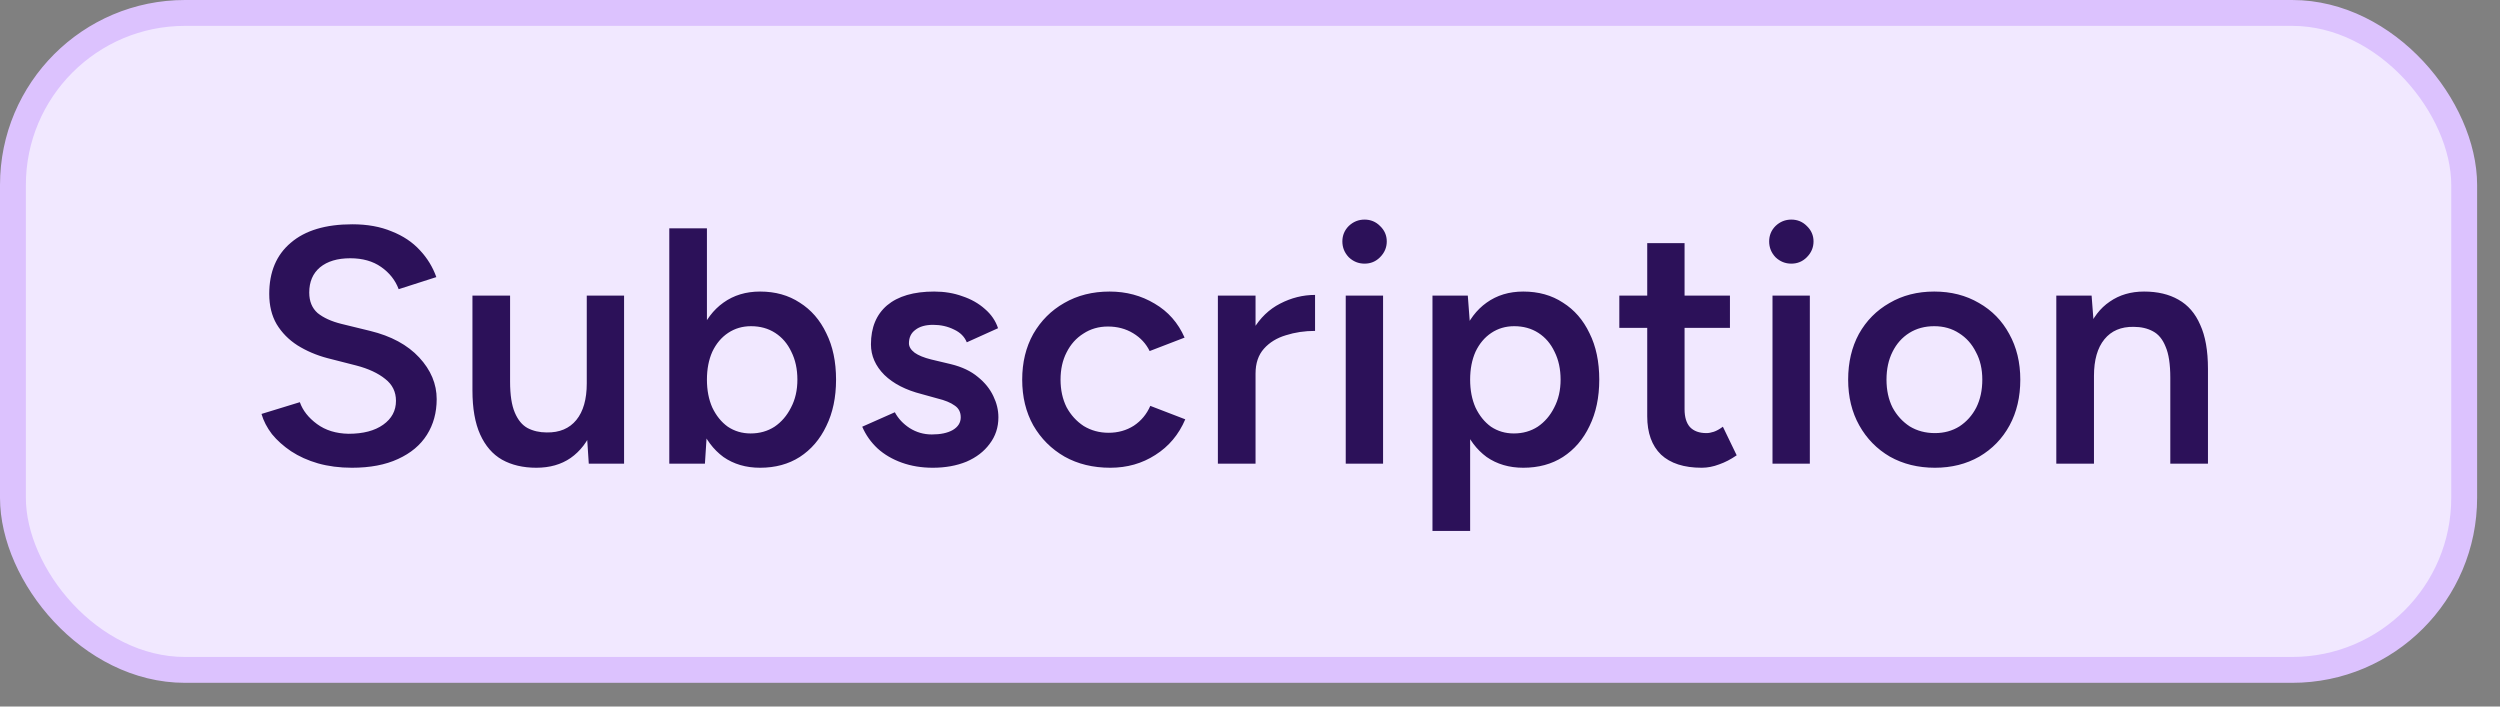 <svg width="92" height="26" viewBox="0 0 92 26" fill="none" xmlns="http://www.w3.org/2000/svg">
<rect x="0" y="0" width="92" height="26" fill="#808080" stroke="none"/>
<rect x="0.476" y="0.476" width="90.206" height="24.176" rx="6.333" fill="#F1E8FF"/>
<rect x="0.476" y="0.476" width="90.206" height="24.176" rx="6.333" stroke="#DCC2FE" stroke-width="0.952"/>
<path d="M12.951 17.213C12.498 17.213 12.081 17.159 11.702 17.052C11.331 16.945 11.001 16.796 10.712 16.606C10.431 16.417 10.196 16.206 10.007 15.975C9.825 15.736 9.697 15.489 9.623 15.233L11.034 14.8C11.141 15.105 11.351 15.373 11.665 15.604C11.978 15.835 12.366 15.955 12.828 15.963C13.364 15.963 13.789 15.852 14.102 15.629C14.416 15.406 14.572 15.113 14.572 14.75C14.572 14.42 14.441 14.152 14.177 13.946C13.912 13.732 13.558 13.567 13.112 13.451L12.048 13.179C11.644 13.072 11.277 12.915 10.947 12.709C10.625 12.502 10.37 12.243 10.18 11.929C9.998 11.616 9.908 11.245 9.908 10.816C9.908 10.007 10.172 9.38 10.7 8.935C11.227 8.481 11.982 8.254 12.964 8.254C13.517 8.254 13.999 8.341 14.412 8.514C14.832 8.679 15.179 8.91 15.451 9.207C15.723 9.496 15.925 9.826 16.057 10.197L14.671 10.642C14.548 10.312 14.333 10.04 14.028 9.826C13.723 9.611 13.343 9.504 12.89 9.504C12.419 9.504 12.048 9.615 11.776 9.838C11.512 10.061 11.38 10.37 11.38 10.766C11.38 11.088 11.483 11.339 11.689 11.521C11.904 11.694 12.193 11.826 12.556 11.917L13.62 12.177C14.395 12.366 14.997 12.692 15.426 13.154C15.855 13.616 16.07 14.128 16.07 14.688C16.07 15.183 15.95 15.621 15.711 16C15.472 16.38 15.117 16.677 14.647 16.891C14.185 17.105 13.62 17.213 12.951 17.213ZM21.667 17.064L21.593 15.926V10.877H22.966V17.064H21.667ZM17.386 14.045V10.877H18.771V14.045H17.386ZM18.771 14.045C18.771 14.532 18.829 14.911 18.945 15.183C19.06 15.456 19.217 15.645 19.415 15.753C19.621 15.86 19.856 15.914 20.12 15.914C20.59 15.922 20.953 15.769 21.209 15.456C21.465 15.142 21.593 14.693 21.593 14.107H22.112C22.112 14.759 22.013 15.319 21.815 15.79C21.625 16.252 21.353 16.606 20.999 16.854C20.652 17.093 20.232 17.213 19.736 17.213C19.25 17.213 18.829 17.114 18.474 16.916C18.128 16.718 17.86 16.408 17.67 15.988C17.48 15.567 17.386 15.027 17.386 14.367V14.045H18.771ZM24.63 17.064V8.403H26.015V15.914L25.941 17.064H24.63ZM27.971 17.213C27.451 17.213 27.001 17.081 26.622 16.817C26.251 16.544 25.966 16.165 25.768 15.678C25.57 15.192 25.471 14.623 25.471 13.971C25.471 13.311 25.57 12.742 25.768 12.263C25.966 11.777 26.251 11.401 26.622 11.137C27.001 10.865 27.451 10.729 27.971 10.729C28.531 10.729 29.018 10.865 29.431 11.137C29.851 11.401 30.177 11.777 30.408 12.263C30.647 12.742 30.767 13.311 30.767 13.971C30.767 14.623 30.647 15.192 30.408 15.678C30.177 16.165 29.851 16.544 29.431 16.817C29.018 17.081 28.531 17.213 27.971 17.213ZM27.624 15.951C27.954 15.951 28.247 15.868 28.503 15.703C28.758 15.53 28.96 15.295 29.109 14.998C29.266 14.701 29.344 14.358 29.344 13.971C29.344 13.583 29.27 13.241 29.121 12.944C28.981 12.647 28.783 12.416 28.527 12.251C28.272 12.086 27.975 12.004 27.636 12.004C27.323 12.004 27.043 12.086 26.795 12.251C26.547 12.416 26.354 12.647 26.213 12.944C26.081 13.241 26.015 13.583 26.015 13.971C26.015 14.358 26.081 14.701 26.213 14.998C26.354 15.295 26.543 15.53 26.783 15.703C27.03 15.868 27.311 15.951 27.624 15.951ZM34.328 17.213C33.916 17.213 33.536 17.151 33.19 17.027C32.843 16.903 32.546 16.73 32.299 16.507C32.051 16.276 31.861 16.008 31.73 15.703L32.93 15.171C33.053 15.402 33.235 15.596 33.474 15.753C33.722 15.909 33.994 15.988 34.291 15.988C34.612 15.988 34.868 15.934 35.058 15.827C35.256 15.711 35.355 15.555 35.355 15.357C35.355 15.167 35.281 15.023 35.132 14.924C34.984 14.816 34.773 14.73 34.501 14.664L33.92 14.503C33.334 14.354 32.876 14.119 32.546 13.798C32.216 13.468 32.051 13.092 32.051 12.672C32.051 12.053 32.249 11.575 32.645 11.236C33.049 10.898 33.627 10.729 34.377 10.729C34.757 10.729 35.103 10.787 35.417 10.902C35.739 11.009 36.015 11.166 36.246 11.372C36.477 11.57 36.638 11.806 36.728 12.078L35.578 12.597C35.495 12.391 35.338 12.234 35.108 12.127C34.877 12.012 34.621 11.954 34.34 11.954C34.06 11.954 33.841 12.016 33.684 12.14C33.528 12.255 33.449 12.42 33.449 12.634C33.449 12.758 33.52 12.874 33.66 12.981C33.8 13.08 34.002 13.162 34.266 13.228L34.996 13.402C35.4 13.501 35.73 13.657 35.986 13.872C36.242 14.078 36.431 14.313 36.555 14.577C36.679 14.833 36.741 15.093 36.741 15.357C36.741 15.728 36.633 16.054 36.419 16.334C36.213 16.615 35.928 16.833 35.565 16.99C35.202 17.138 34.79 17.213 34.328 17.213ZM40.859 17.213C40.224 17.213 39.663 17.077 39.176 16.804C38.689 16.524 38.306 16.14 38.025 15.654C37.753 15.167 37.617 14.606 37.617 13.971C37.617 13.336 37.753 12.775 38.025 12.288C38.306 11.801 38.685 11.422 39.164 11.15C39.65 10.869 40.207 10.729 40.834 10.729C41.445 10.729 41.997 10.877 42.492 11.174C42.987 11.463 43.354 11.88 43.593 12.424L42.307 12.919C42.175 12.647 41.972 12.428 41.7 12.263C41.428 12.098 41.119 12.016 40.772 12.016C40.434 12.016 40.133 12.102 39.869 12.276C39.605 12.441 39.399 12.672 39.25 12.969C39.102 13.257 39.028 13.591 39.028 13.971C39.028 14.35 39.102 14.688 39.25 14.986C39.407 15.274 39.617 15.505 39.881 15.678C40.154 15.843 40.459 15.926 40.797 15.926C41.144 15.926 41.453 15.839 41.725 15.666C41.997 15.485 42.199 15.241 42.331 14.936L43.618 15.431C43.379 15.992 43.012 16.429 42.517 16.742C42.03 17.056 41.478 17.213 40.859 17.213ZM45.733 13.773C45.733 13.105 45.861 12.556 46.117 12.127C46.373 11.698 46.703 11.381 47.107 11.174C47.519 10.96 47.948 10.853 48.394 10.853V12.177C48.014 12.177 47.655 12.23 47.317 12.338C46.987 12.437 46.719 12.601 46.513 12.832C46.307 13.063 46.204 13.369 46.204 13.748L45.733 13.773ZM44.818 17.064V10.877H46.204V17.064H44.818ZM49.523 17.064V10.877H50.897V17.064H49.523ZM50.216 9.702C49.993 9.702 49.8 9.624 49.635 9.467C49.478 9.302 49.399 9.108 49.399 8.885C49.399 8.663 49.478 8.473 49.635 8.316C49.8 8.159 49.993 8.081 50.216 8.081C50.439 8.081 50.629 8.159 50.785 8.316C50.95 8.473 51.033 8.663 51.033 8.885C51.033 9.108 50.95 9.302 50.785 9.467C50.629 9.624 50.439 9.702 50.216 9.702ZM52.715 19.539V10.877H54.015L54.101 12.016V19.539H52.715ZM56.056 17.213C55.537 17.213 55.087 17.081 54.708 16.817C54.336 16.544 54.052 16.165 53.854 15.678C53.656 15.192 53.557 14.623 53.557 13.971C53.557 13.311 53.656 12.742 53.854 12.263C54.052 11.777 54.336 11.401 54.708 11.137C55.087 10.865 55.537 10.729 56.056 10.729C56.617 10.729 57.104 10.865 57.516 11.137C57.937 11.401 58.263 11.777 58.494 12.263C58.733 12.742 58.853 13.311 58.853 13.971C58.853 14.623 58.733 15.192 58.494 15.678C58.263 16.165 57.937 16.544 57.516 16.817C57.104 17.081 56.617 17.213 56.056 17.213ZM55.71 15.951C56.04 15.951 56.333 15.868 56.588 15.703C56.844 15.53 57.046 15.295 57.195 14.998C57.351 14.701 57.43 14.358 57.43 13.971C57.43 13.583 57.356 13.241 57.207 12.944C57.067 12.647 56.869 12.416 56.613 12.251C56.357 12.086 56.06 12.004 55.722 12.004C55.409 12.004 55.128 12.086 54.881 12.251C54.633 12.416 54.44 12.647 54.299 12.944C54.167 13.241 54.101 13.583 54.101 13.971C54.101 14.358 54.167 14.701 54.299 14.998C54.44 15.295 54.629 15.53 54.868 15.703C55.116 15.868 55.396 15.951 55.71 15.951ZM62.623 17.213C61.971 17.213 61.472 17.052 61.126 16.73C60.787 16.4 60.618 15.93 60.618 15.319V8.947H61.992V15.06C61.992 15.348 62.058 15.567 62.19 15.716C62.33 15.864 62.532 15.938 62.796 15.938C62.878 15.938 62.969 15.922 63.068 15.889C63.167 15.856 63.279 15.794 63.402 15.703L63.91 16.755C63.695 16.903 63.481 17.015 63.266 17.089C63.052 17.171 62.837 17.213 62.623 17.213ZM59.591 12.065V10.877H63.662V12.065H59.591ZM65.228 17.064V10.877H66.602V17.064H65.228ZM65.921 9.702C65.698 9.702 65.505 9.624 65.34 9.467C65.183 9.302 65.105 9.108 65.105 8.885C65.105 8.663 65.183 8.473 65.34 8.316C65.505 8.159 65.698 8.081 65.921 8.081C66.144 8.081 66.334 8.159 66.49 8.316C66.655 8.473 66.738 8.663 66.738 8.885C66.738 9.108 66.655 9.302 66.49 9.467C66.334 9.624 66.144 9.702 65.921 9.702ZM71.205 17.213C70.586 17.213 70.033 17.077 69.547 16.804C69.068 16.524 68.693 16.14 68.421 15.654C68.148 15.167 68.012 14.606 68.012 13.971C68.012 13.336 68.144 12.775 68.408 12.288C68.68 11.801 69.056 11.422 69.534 11.15C70.013 10.869 70.561 10.729 71.18 10.729C71.799 10.729 72.347 10.869 72.826 11.15C73.304 11.422 73.675 11.801 73.939 12.288C74.211 12.775 74.347 13.336 74.347 13.971C74.347 14.606 74.216 15.167 73.952 15.654C73.688 16.14 73.316 16.524 72.838 16.804C72.359 17.077 71.815 17.213 71.205 17.213ZM71.205 15.938C71.543 15.938 71.844 15.856 72.108 15.691C72.372 15.518 72.578 15.287 72.727 14.998C72.875 14.701 72.949 14.358 72.949 13.971C72.949 13.583 72.871 13.245 72.714 12.956C72.566 12.659 72.359 12.428 72.096 12.263C71.832 12.09 71.526 12.004 71.18 12.004C70.834 12.004 70.528 12.086 70.264 12.251C70 12.416 69.794 12.647 69.646 12.944C69.497 13.241 69.423 13.583 69.423 13.971C69.423 14.358 69.497 14.701 69.646 14.998C69.802 15.287 70.013 15.518 70.277 15.691C70.549 15.856 70.858 15.938 71.205 15.938ZM75.672 17.064V10.877H76.971L77.058 12.016V17.064H75.672ZM79.867 17.064V13.897H81.253V17.064H79.867ZM79.867 13.897C79.867 13.402 79.809 13.022 79.694 12.758C79.586 12.486 79.43 12.296 79.223 12.189C79.025 12.082 78.79 12.028 78.518 12.028C78.056 12.02 77.697 12.173 77.442 12.486C77.186 12.8 77.058 13.249 77.058 13.835H76.538C76.538 13.183 76.633 12.626 76.823 12.164C77.013 11.694 77.285 11.339 77.64 11.1C77.994 10.853 78.415 10.729 78.902 10.729C79.397 10.729 79.817 10.828 80.164 11.026C80.519 11.224 80.787 11.533 80.968 11.954C81.158 12.366 81.253 12.907 81.253 13.575V13.897H79.867Z" fill="#2C1159"/>
</svg>
